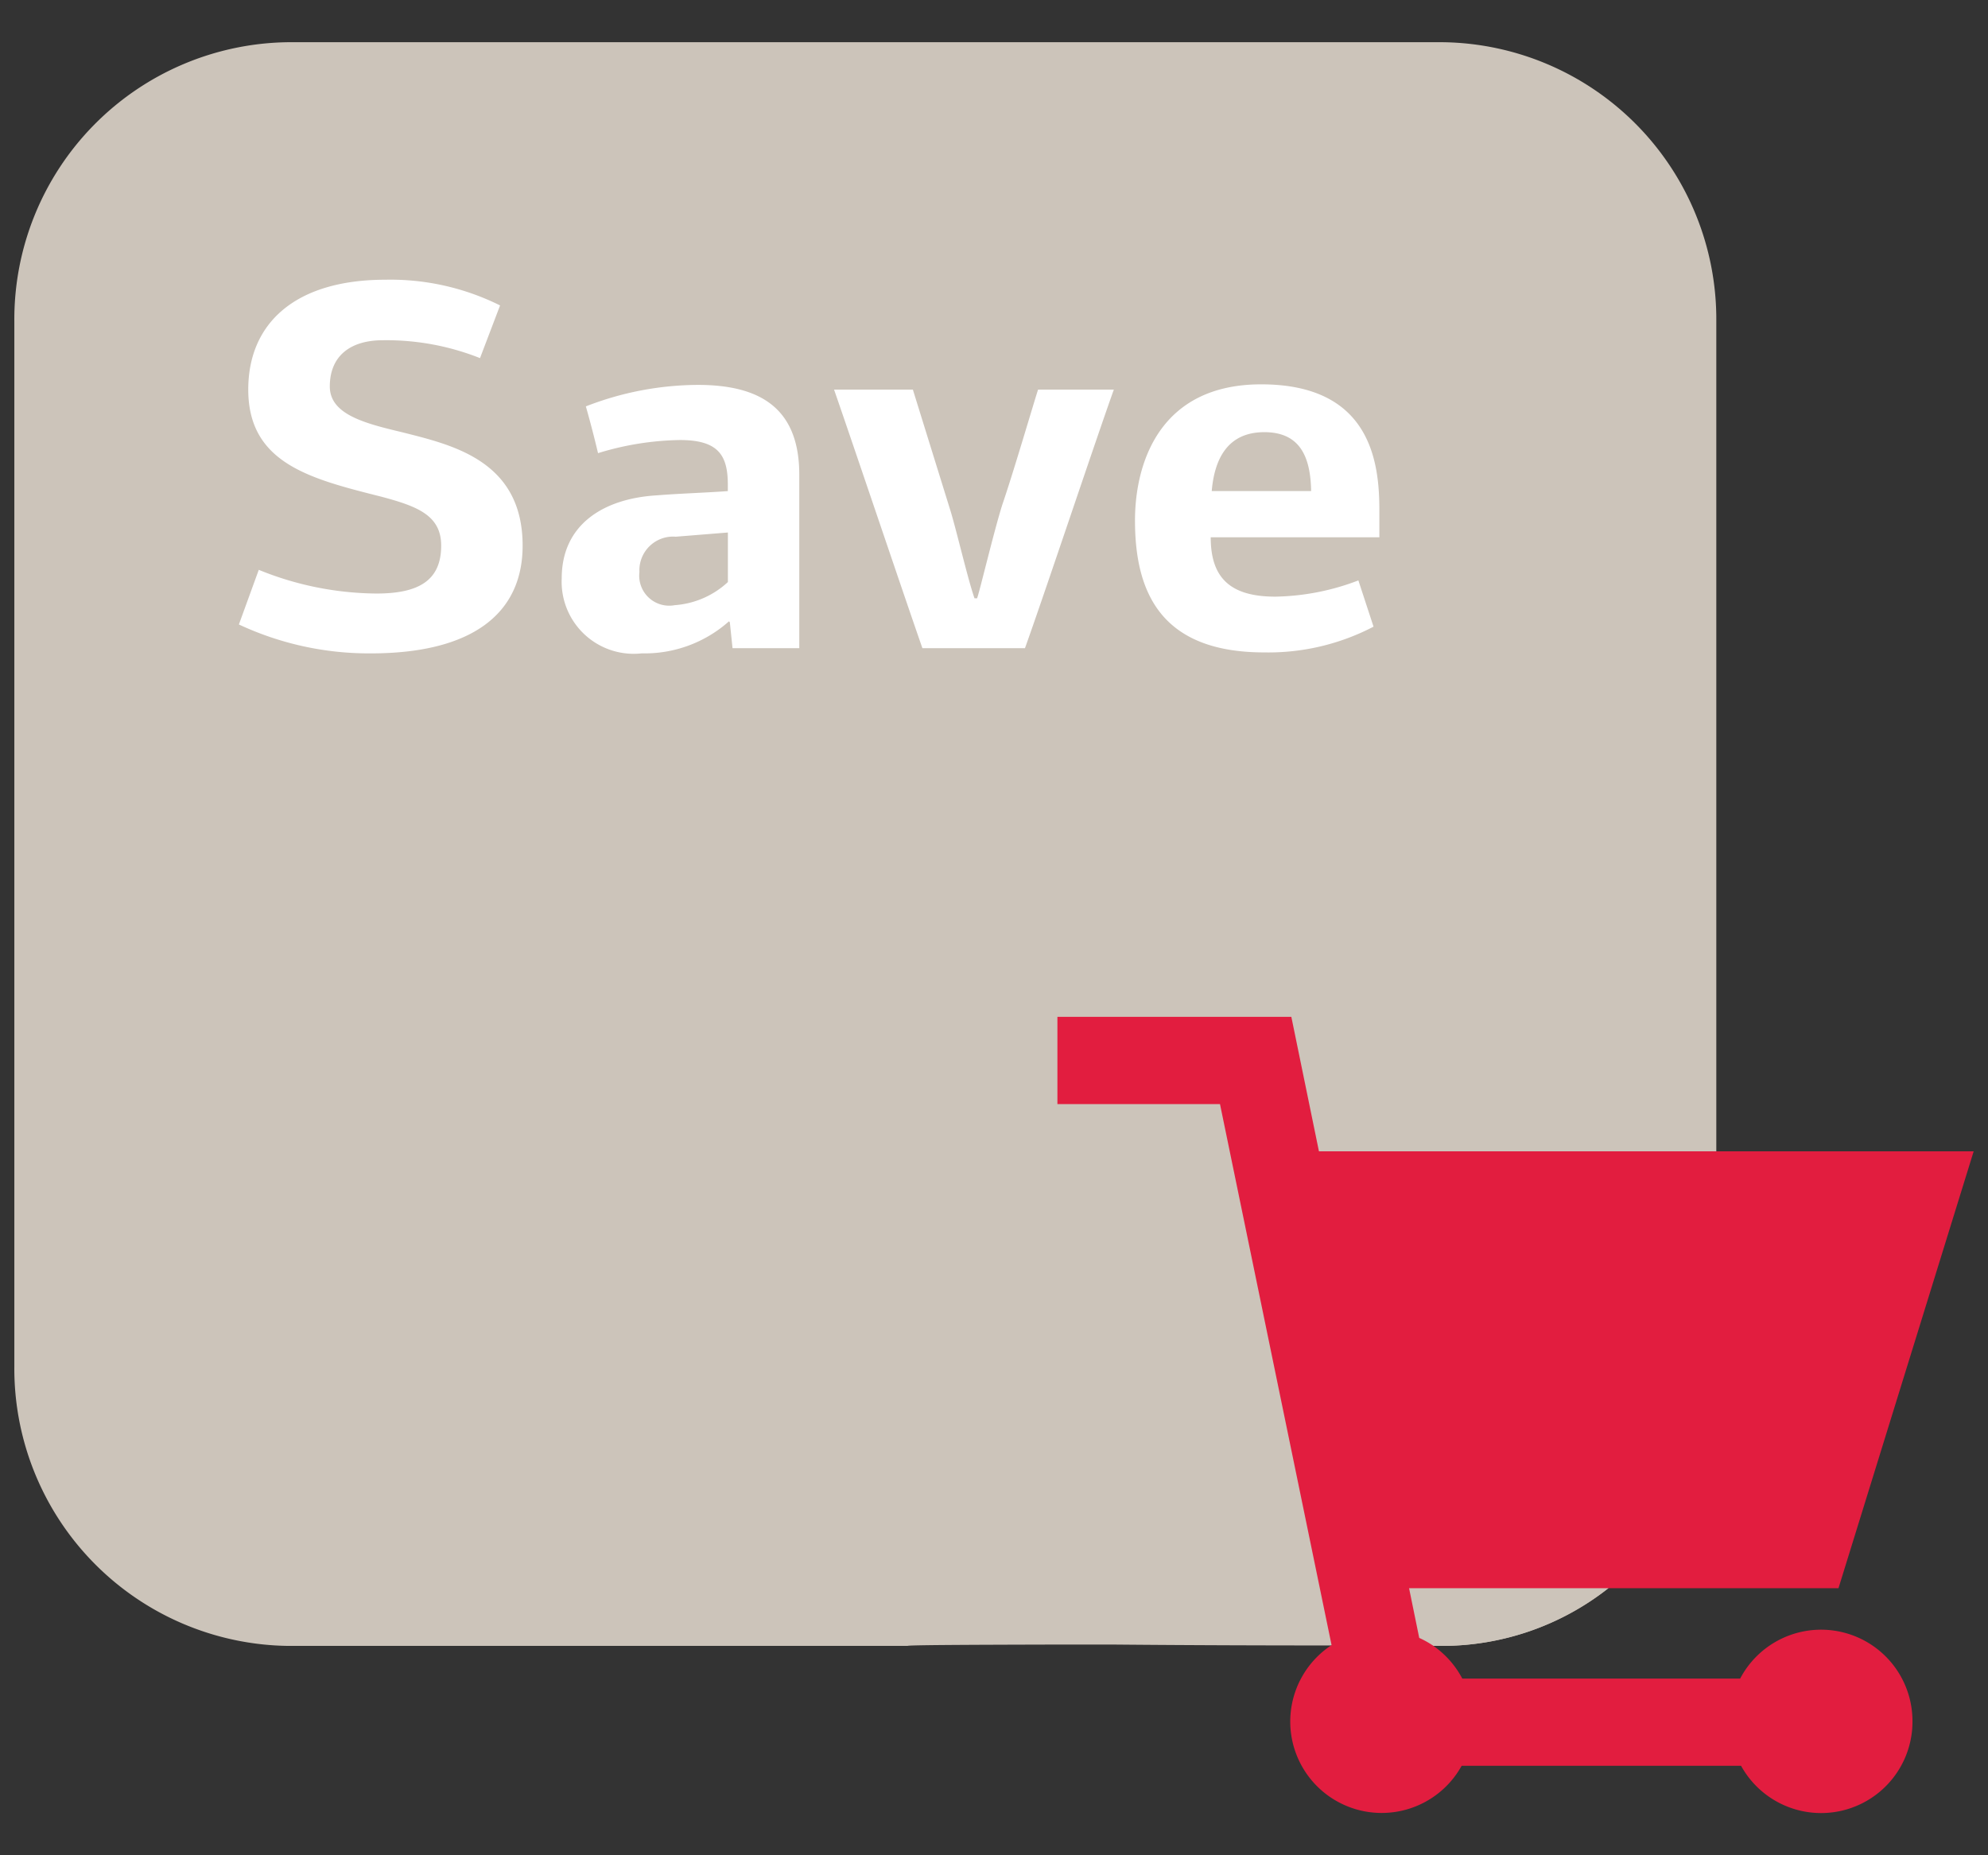 <svg xmlns="http://www.w3.org/2000/svg" viewBox="0 0 90 84"><rect x="0" y="0" width="90" height="84" fill="#333333" stroke="none"/><title>App_Status_icons</title><g style="isolation:isolate"><path d="M77.7 14.541v47.35a12.7 12.7 0 0 1-4.89 10.02 12.173 12.173 0 0 1-7.51 2.61l-.41-.01c-.74 0-2.4 0-4.52-.01h-.11c-2.81 0-6.39-.01-9.72-.04H47.4c-3.6.01-6.31.02-6.31.06H13.049a12.558 12.558 0 0 1-12.4-12.63v-47.35a12.551 12.551 0 0 1 12.4-12.63H65.3a12.545 12.545 0 0 1 12.4 12.63z" fill="#ccc4ba"/><path d="M22.639 13.829l-.908 2.385a11.48 11.48 0 0 0-4.4-.809c-1.475 0-2.4.715-2.4 2.092 0 1.264 1.568 1.667 3.26 2.07 2.232.568 5.469 1.26 5.469 5.137 0 3.094-2.307 4.879-6.874 4.879a13.9 13.9 0 0 1-5.971-1.309l.9-2.474a14.341 14.341 0 0 0 5.331 1.073c1.924 0 2.927-.6 2.927-2.17 0-1.374-1.092-1.781-2.691-2.21-3.208-.81-6.043-1.5-6.043-4.855 0-2.977 2.094-4.973 6.213-4.973a11.127 11.127 0 0 1 5.187 1.164zm13.545 15.517h-3.021l-.121-1.164a.1.1 0 0 0-.042-.049 5.74 5.74 0 0 1-3.951 1.449 3.262 3.262 0 0 1-3.619-3.4c0-2.426 1.883-3.617 4.33-3.756.9-.076 2.287-.122 3.19-.191v-.29c0-1.333-.431-2.022-2.168-2.022a13.225 13.225 0 0 0-3.708.594 50.306 50.306 0 0 0-.551-2.117 14.083 14.083 0 0 1 5.069-.973c2.811 0 4.593 1.044 4.593 4.068v7.852zM30.593 24.3a1.525 1.525 0 0 0-1.645 1.6 1.358 1.358 0 0 0 1.6 1.5 3.951 3.951 0 0 0 2.405-1.047V24.11zm13.643 2.785c.115-.307.758-3.022 1.14-4.234.523-1.523 1.5-4.875 1.621-5.211h3.428c-.859 2.4-3.168 9.33-4.023 11.707h-4.643c-.831-2.377-3.165-9.307-4-11.707h3.568l1.691 5.449c.262.834.81 3.189 1.1 4h.118zm18.21-3.971v1.213h-7.635c0 1.785.829 2.687 2.925 2.687a10.957 10.957 0 0 0 3.76-.735l.686 2.094a10.278 10.278 0 0 1-4.947 1.166c-4.712 0-5.852-2.76-5.852-5.973 0-2.568 1.093-6.164 5.711-6.164 5.019-.002 5.352 3.616 5.352 5.712zm-7.589-.881h4.5c-.026-1.545-.5-2.666-2.119-2.666-1.694 0-2.261 1.26-2.381 2.666z" fill="#fff"/><path d="M64.249 74.158a4.089 4.089 0 0 1 .638.362h.413a12.173 12.173 0 0 0 7.507-2.607h-9.019z" fill="#ccc4ba"/><path d="M86.581 77.939a4.137 4.137 0 0 1-7.76 2.01h-12.65a4.138 4.138 0 1 1-5.91-5.45l.02-.02-5.05-24.49h-7.36v-3.95h10.59l1.25 6.09h29.64l-6.12 19.78h-19.44l.46 2.25a4.036 4.036 0 0 1 .64.36A4.143 4.143 0 0 1 66.2 76h12.58a4.138 4.138 0 0 1 7.801 1.939z" style="mix-blend-mode:multiply" fill="#e21d3f"/></g></svg>